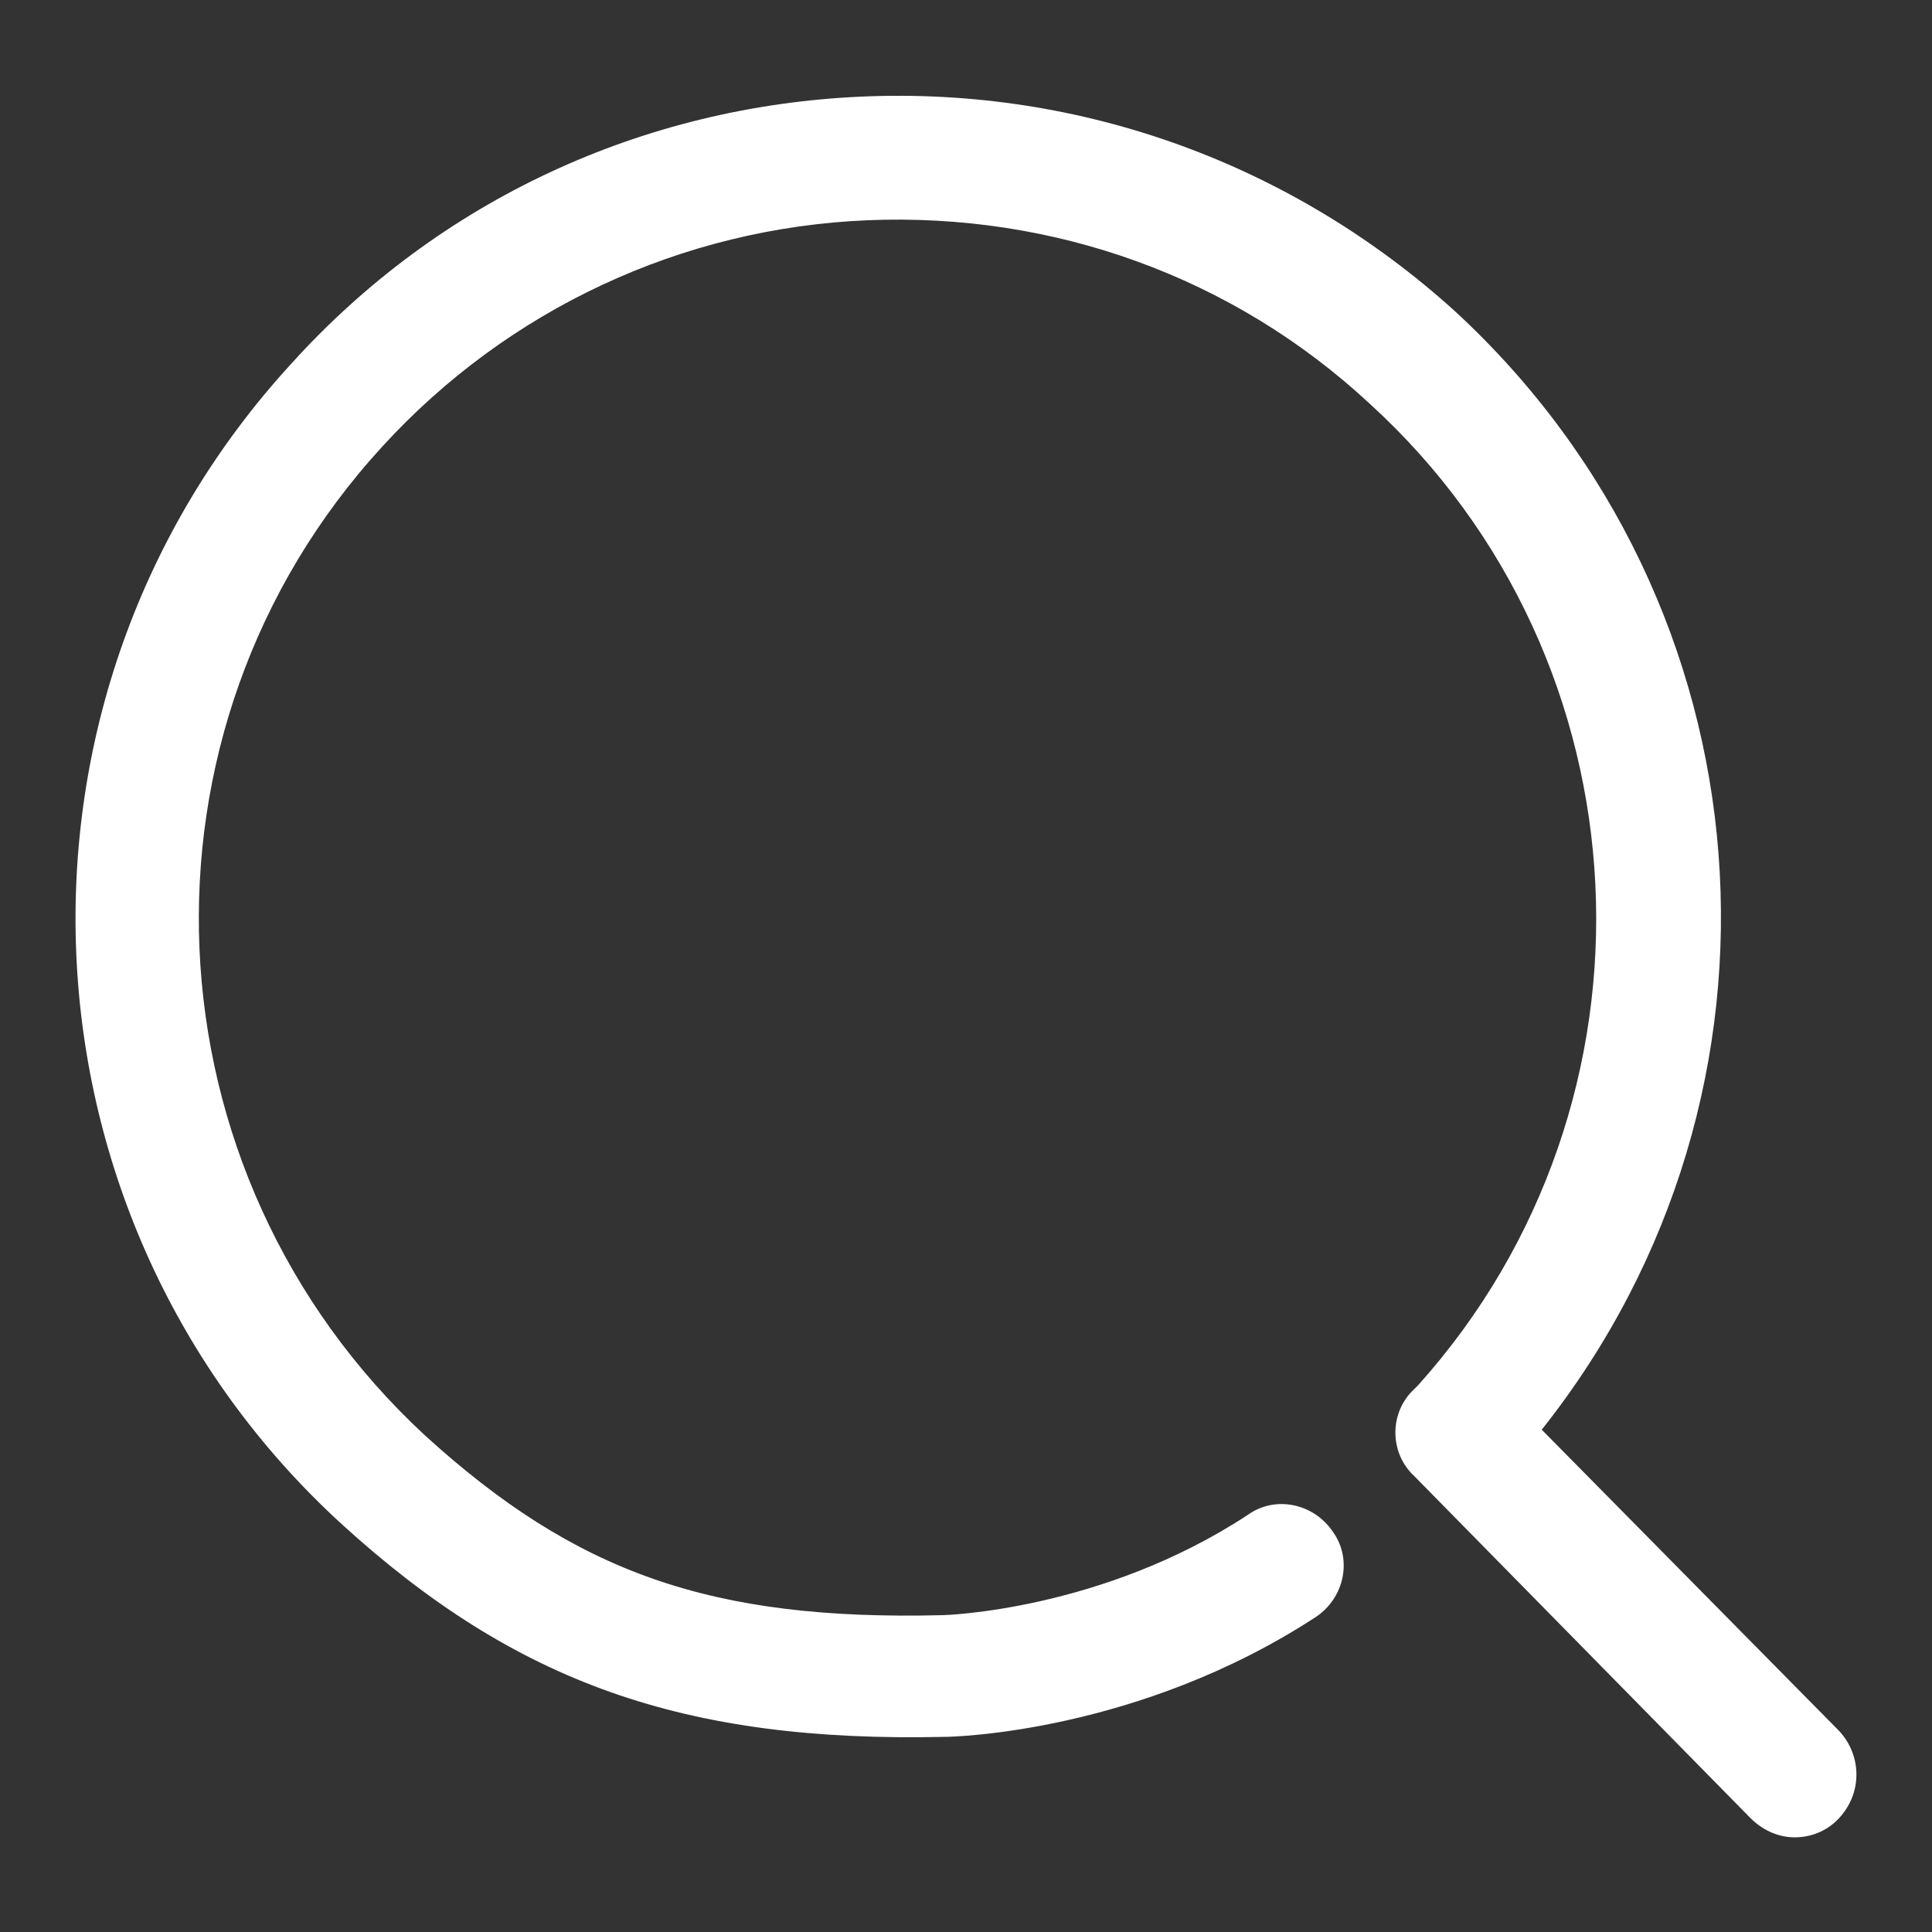 <?xml version="1.0" encoding="utf-8"?>
<!-- Generator: Adobe Illustrator 24.2.1, SVG Export Plug-In . SVG Version: 6.00 Build 0)  -->
<svg version="1.1" id="Layer_1" xmlns="http://www.w3.org/2000/svg" xmlns:xlink="http://www.w3.org/1999/xlink" x="0px" y="0px"
	 viewBox="0 0 100 100" style="enable-background:new 0 0 100 100;" xml:space="preserve">
<rect x="0" y="0" width="100" height="100" fill="#333333" stroke="none"/>
<style type="text/css">
	.st0{fill:#fff;}
</style>
<path class="st0" d="M95.2,89.6L79.8,74c13.9-17.5,12-42.7-4.5-57.9C66.9,8.5,56,4.5,44.6,5c-11.4,0.5-21.9,5.4-29.5,13.8
	C-0.8,36.1,0.4,63.1,17.7,78.9c9,8.2,17.7,11.3,31.2,11c0.4,0,10-0.2,19.2-6.2c1.5-1,1.9-3,0.9-4.4c-1-1.5-3-1.9-4.4-0.9
	c-7.6,5-15.8,5.2-15.8,5.2c-12,0.3-19-2.2-26.8-9.3C7.3,60.7,6.3,37.8,19.8,23.1c6.5-7.1,15.5-11.3,25.1-11.7
	c9.6-0.4,18.9,2.9,26,9.5C85.5,34.2,86.6,57,73.4,71.7l-0.2,0.2c-1.3,1.2-1.3,3.3,0,4.5l17.4,17.7c0.6,0.6,1.4,1,2.3,1
	c0.8,0,1.6-0.3,2.2-0.9C96.4,92.9,96.4,90.9,95.2,89.6z"/>
</svg>
